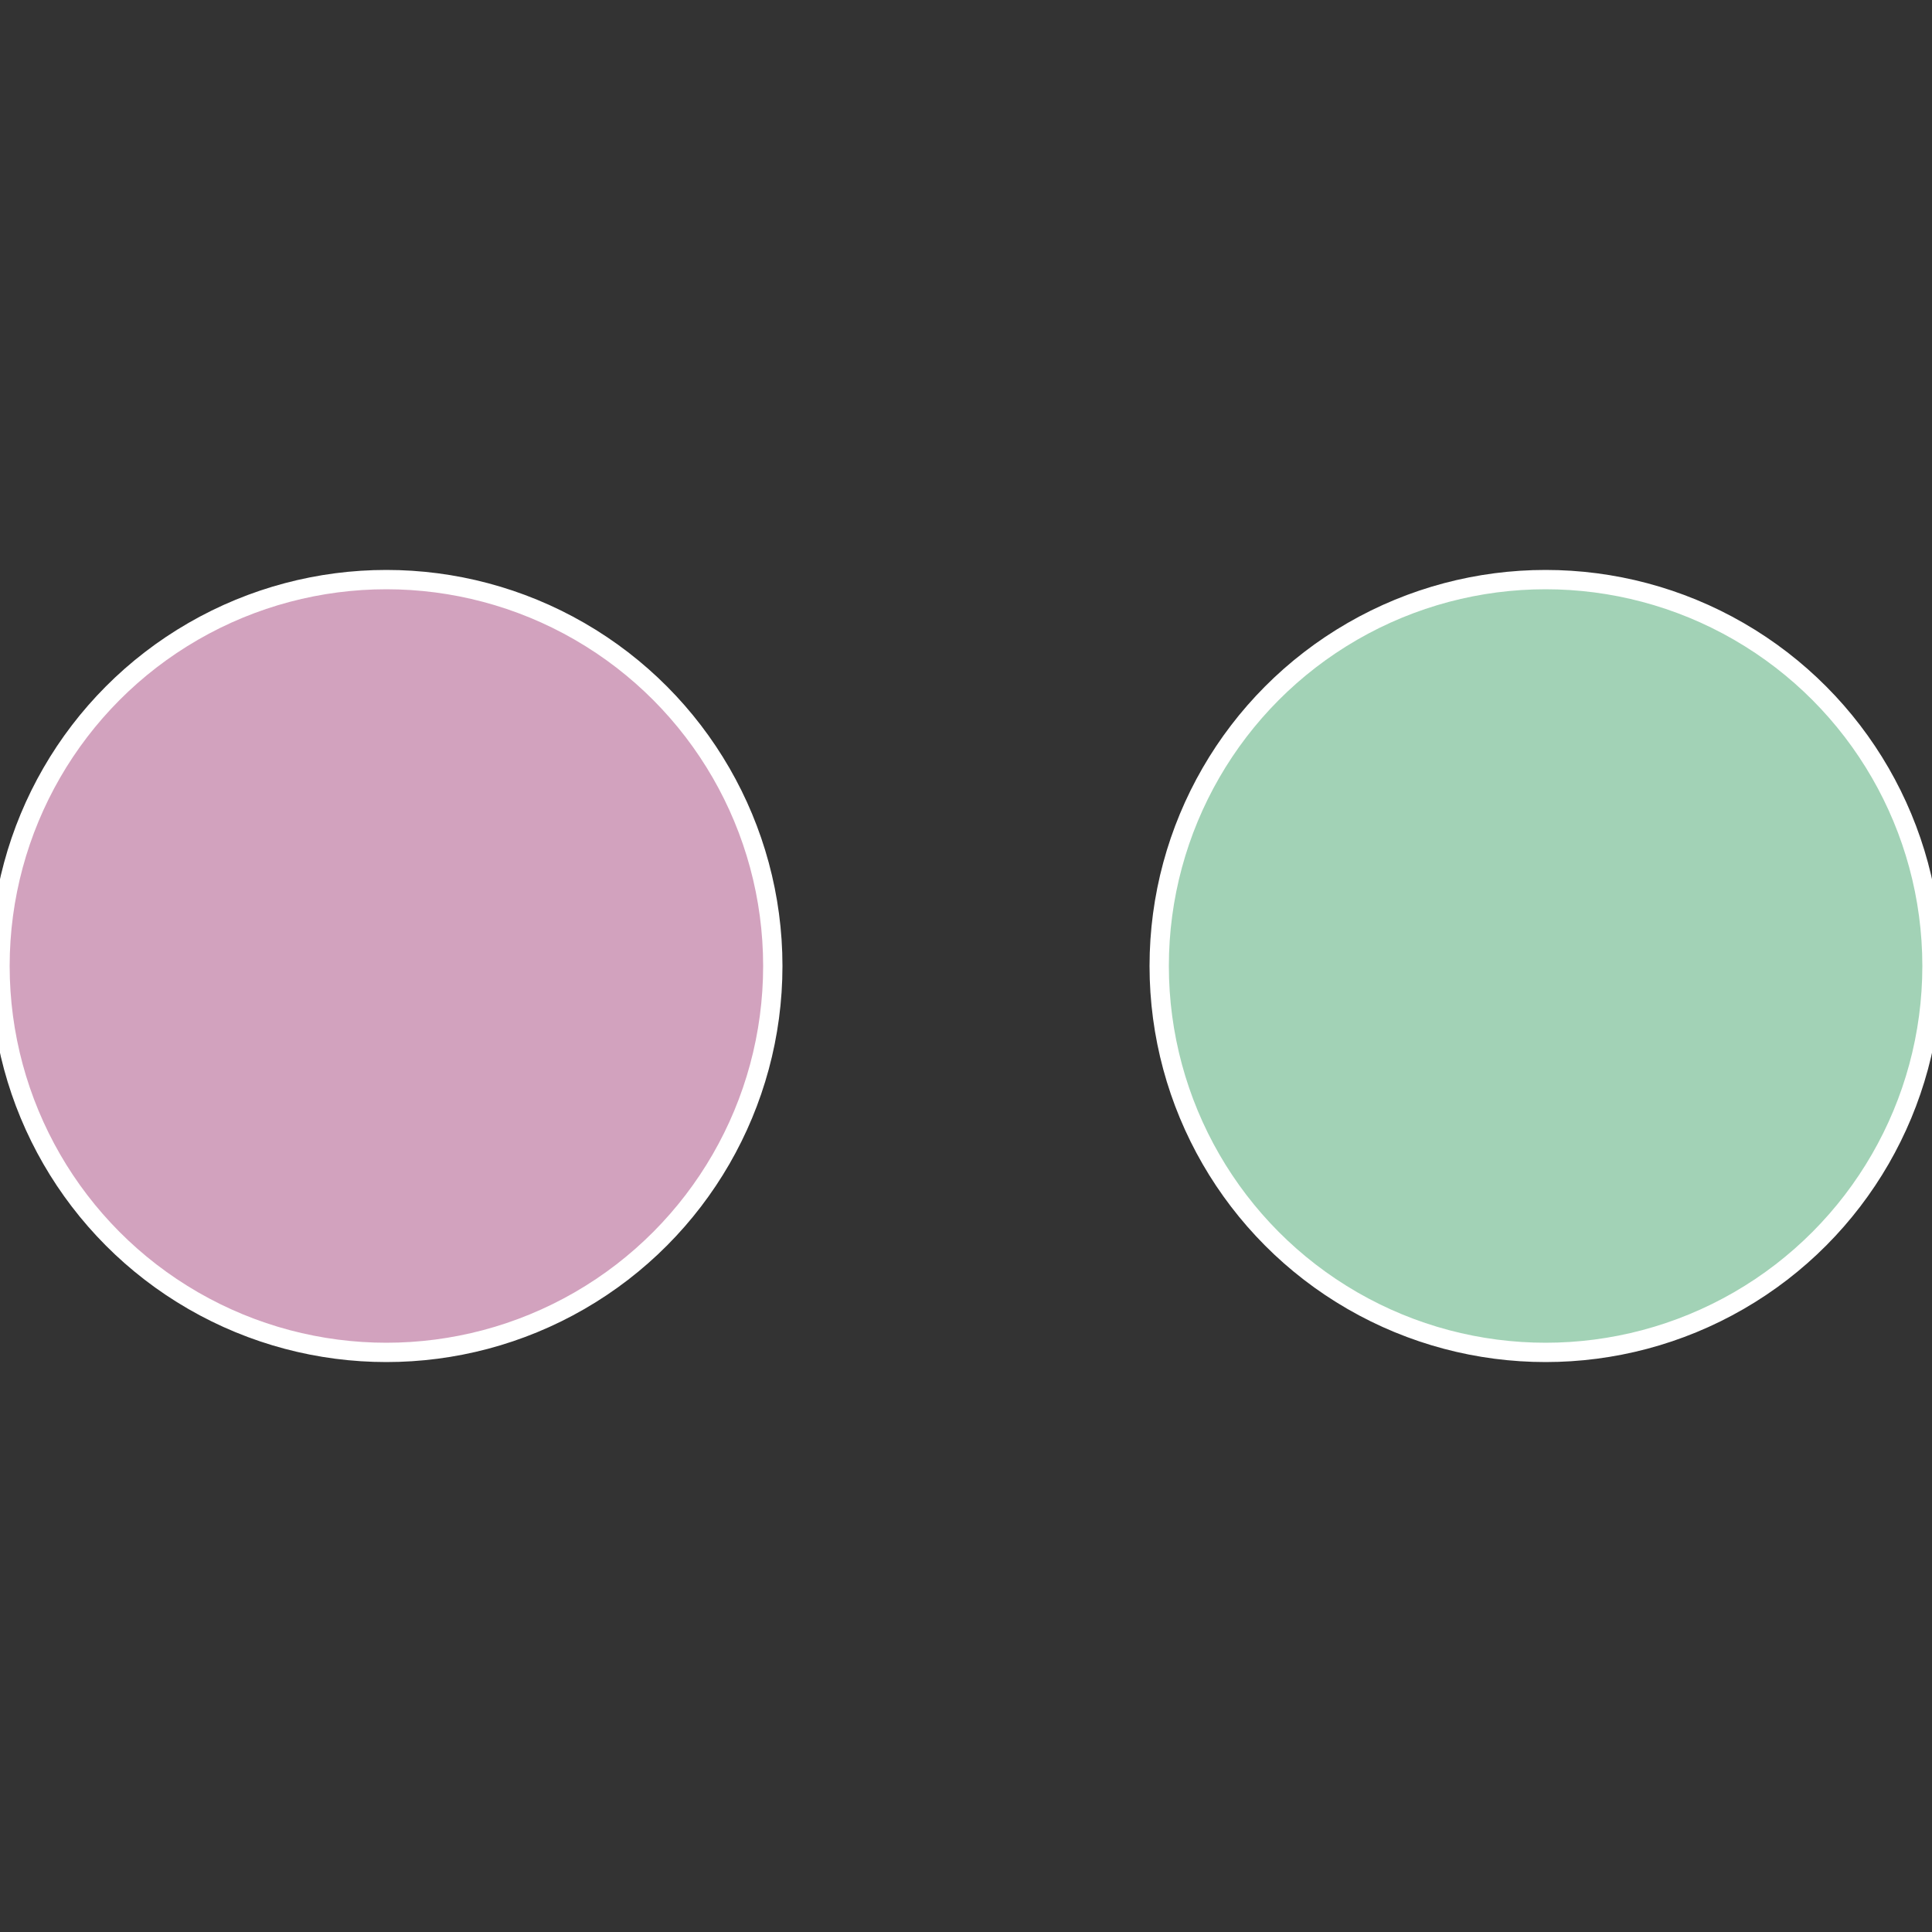<?xml version="1.0" standalone="no"?>
<svg width="500" height="500" viewBox="-1 -1 2 2" xmlns="http://www.w3.org/2000/svg">
 
                <rect x="-1" y="-1" width="2" height="2" fill="#333333" stroke="none"/>
 
                <circle cx="0.6" cy="0" r="0.4" fill="#a2d2b6" stroke="#fff" stroke-width="1%" />
             
                <circle cx="-0.6" cy="7.3478807948841E-17" r="0.4" fill="#d2a2be" stroke="#fff" stroke-width="1%" />
            </svg>
